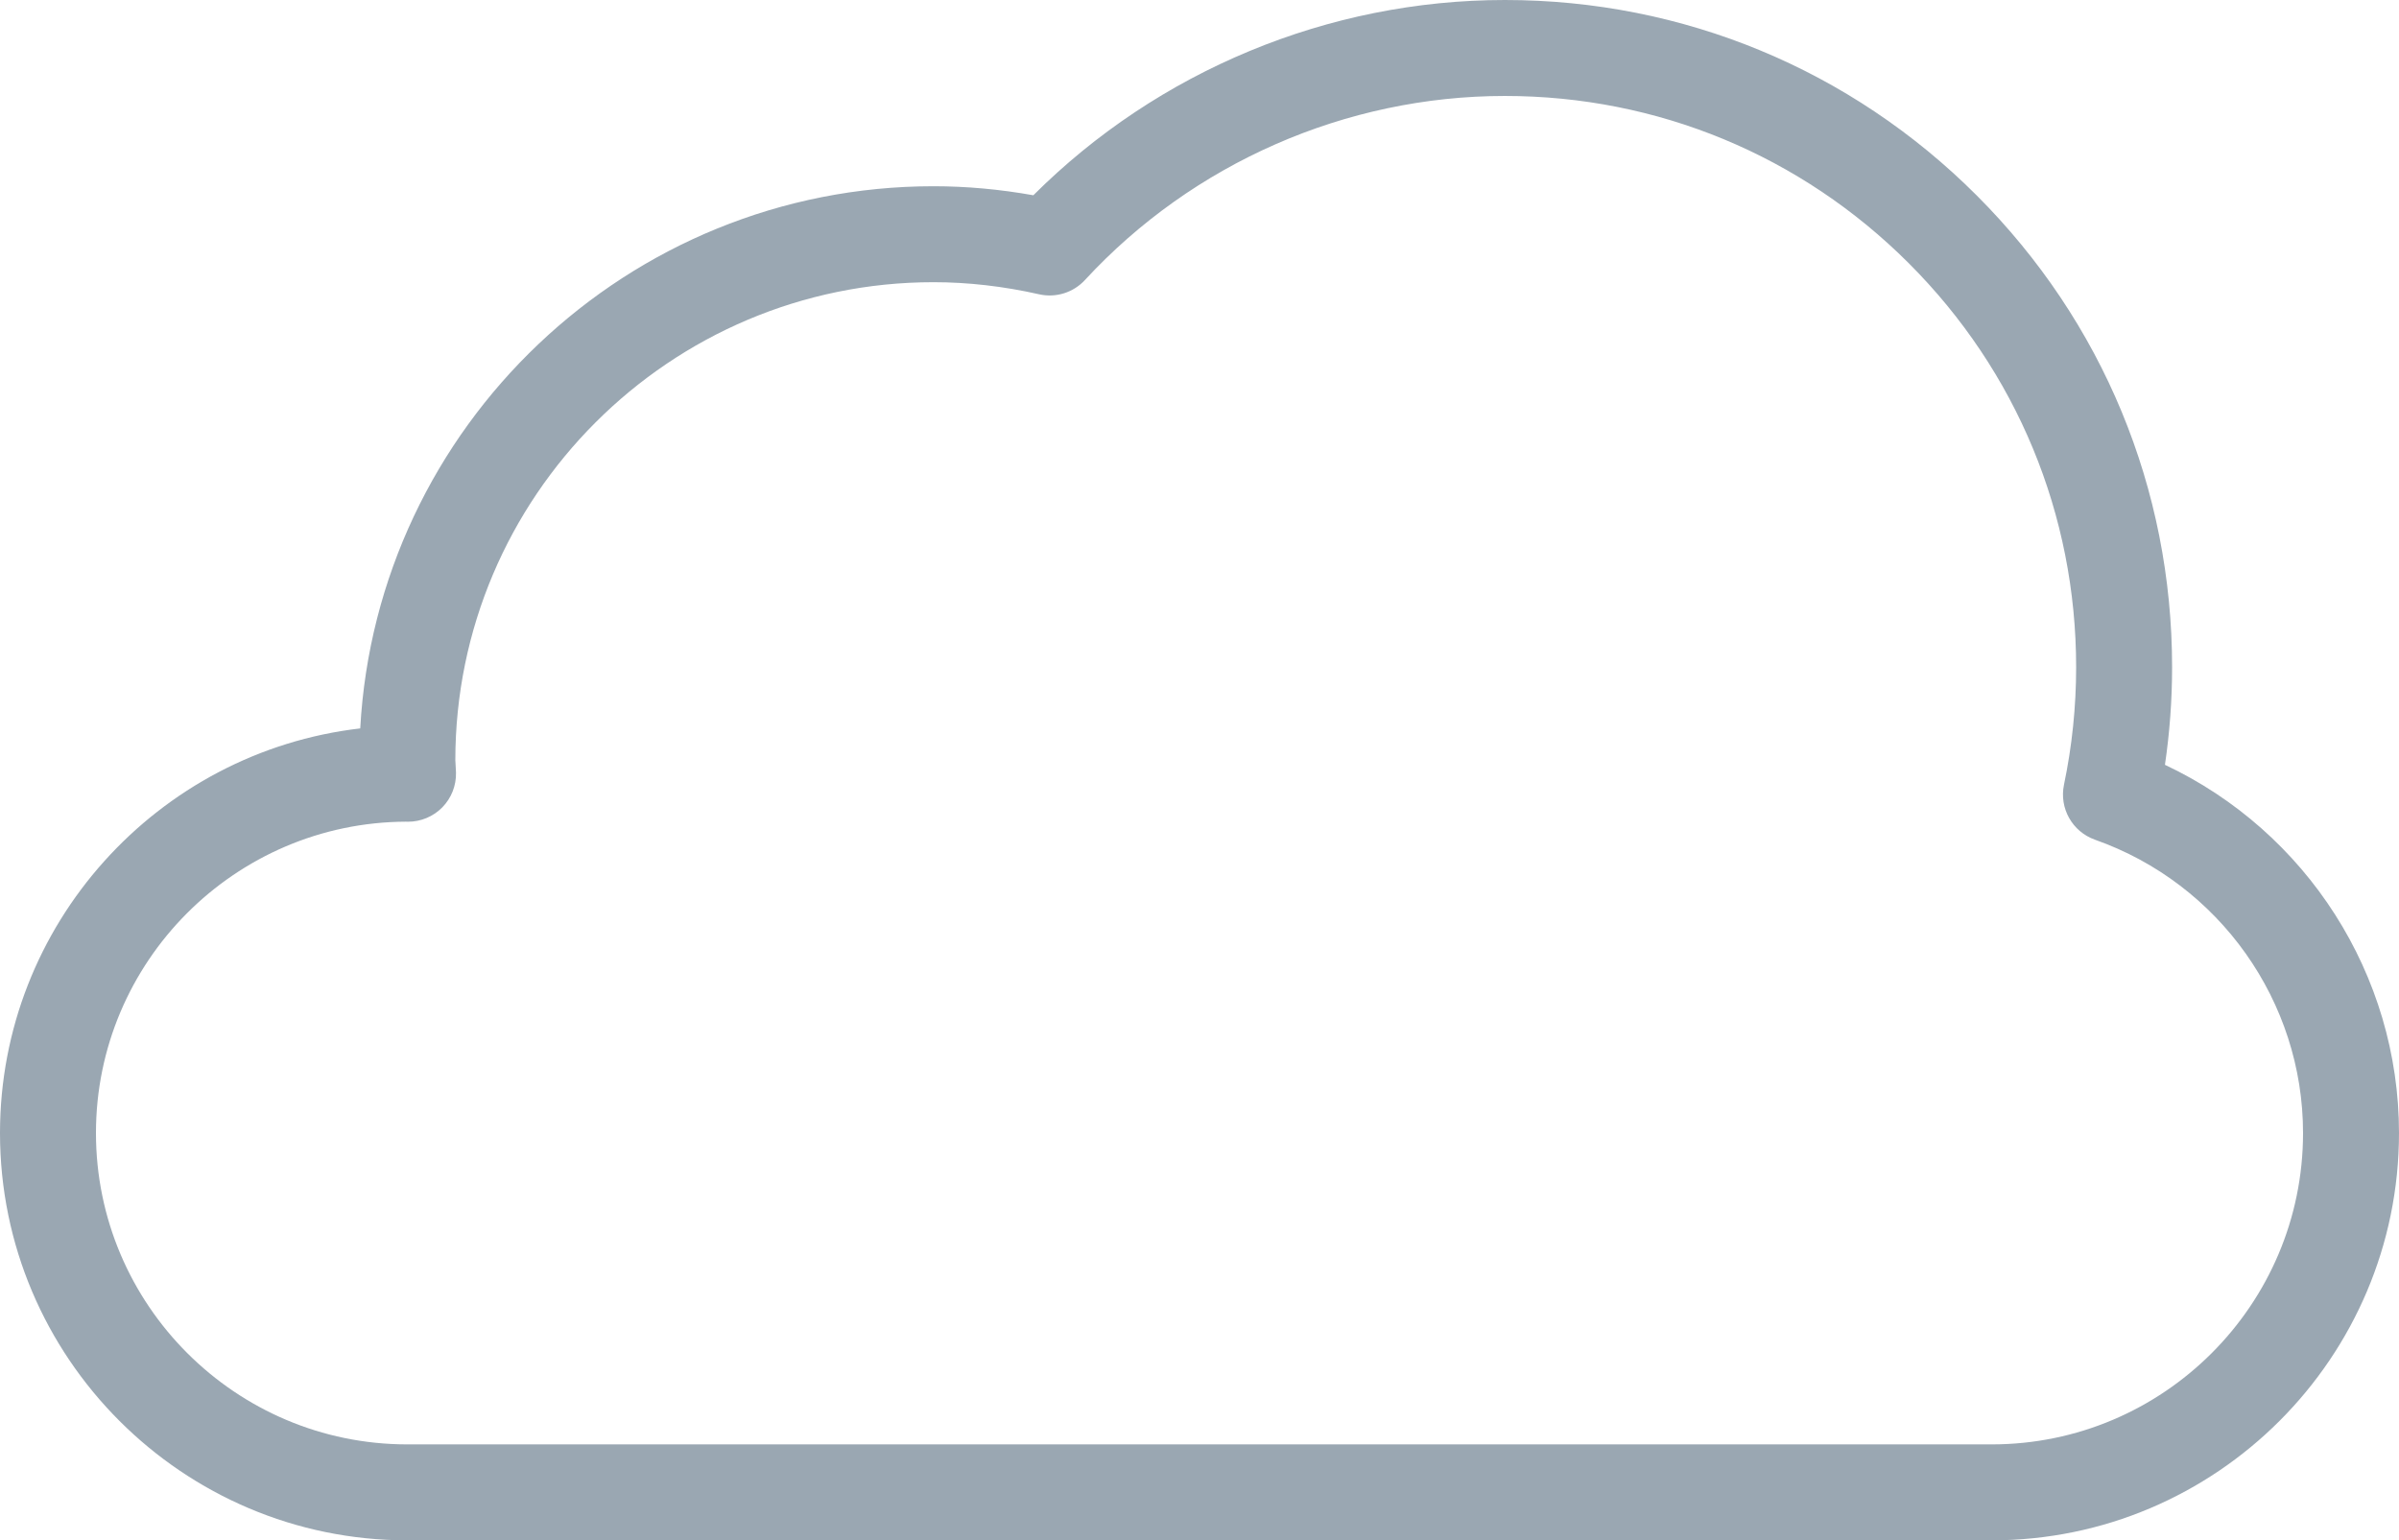 <?xml version="1.0" encoding="UTF-8"?><!-- Generator: Adobe Illustrator 23.0.3, SVG Export Plug-In . SVG Version: 6.00 Build 0)  --><svg xmlns="http://www.w3.org/2000/svg" enable-background="new 0 0 500 321.08" id="Layer_1" version="1.1" viewBox="0 0 500 321.08" x="0px" xml:space="preserve" y="0px">
<g id="change1_1"><path d="m415.1 321.07h-330.2c-46.81 0-84.9-38.09-84.9-84.9 0-43.49 32.88-79.45 75.08-84.34 3.46-62.9 55.73-113.01 119.48-113.01 6.83 0 13.81 0.63 20.81 1.88 25.99-25.93 61.49-40.7 98.28-40.7 37.15 0 72.07 14.47 98.33 40.73 26.27 26.27 40.73 61.19 40.73 98.34 0 6.81-0.5 13.62-1.49 20.35 29.49 13.88 48.78 43.74 48.78 76.75 0 46.81-38.09 84.9-84.9 84.9zm-330.48-149.8c-35.66 0.15-64.62 29.21-64.62 64.9 0 35.79 29.11 64.9 64.9 64.9h330.2c35.79 0 64.9-29.11 64.9-64.9 0-27.42-17.42-51.99-43.36-61.14-4.73-1.67-7.49-6.57-6.46-11.48 1.68-8.02 2.53-16.26 2.53-24.48 0-31.8-12.38-61.7-34.87-84.19s-52.39-34.88-84.19-34.88c-33.12 0-65.03 13.99-87.53 38.37-2.42 2.62-6.06 3.76-9.55 2.97-7.43-1.68-14.83-2.52-22.01-2.52-54.95 0-99.66 44.71-99.66 99.66 0 0.28 0.03 0.55 0.05 0.83 0.04 0.58 0.08 1.17 0.09 1.76 0.06 2.69-0.97 5.29-2.85 7.21s-4.46 3-7.15 3c-0.13 0-0.27 0-0.42-0.01z" fill="#9AA7B2"/></g>
</svg>